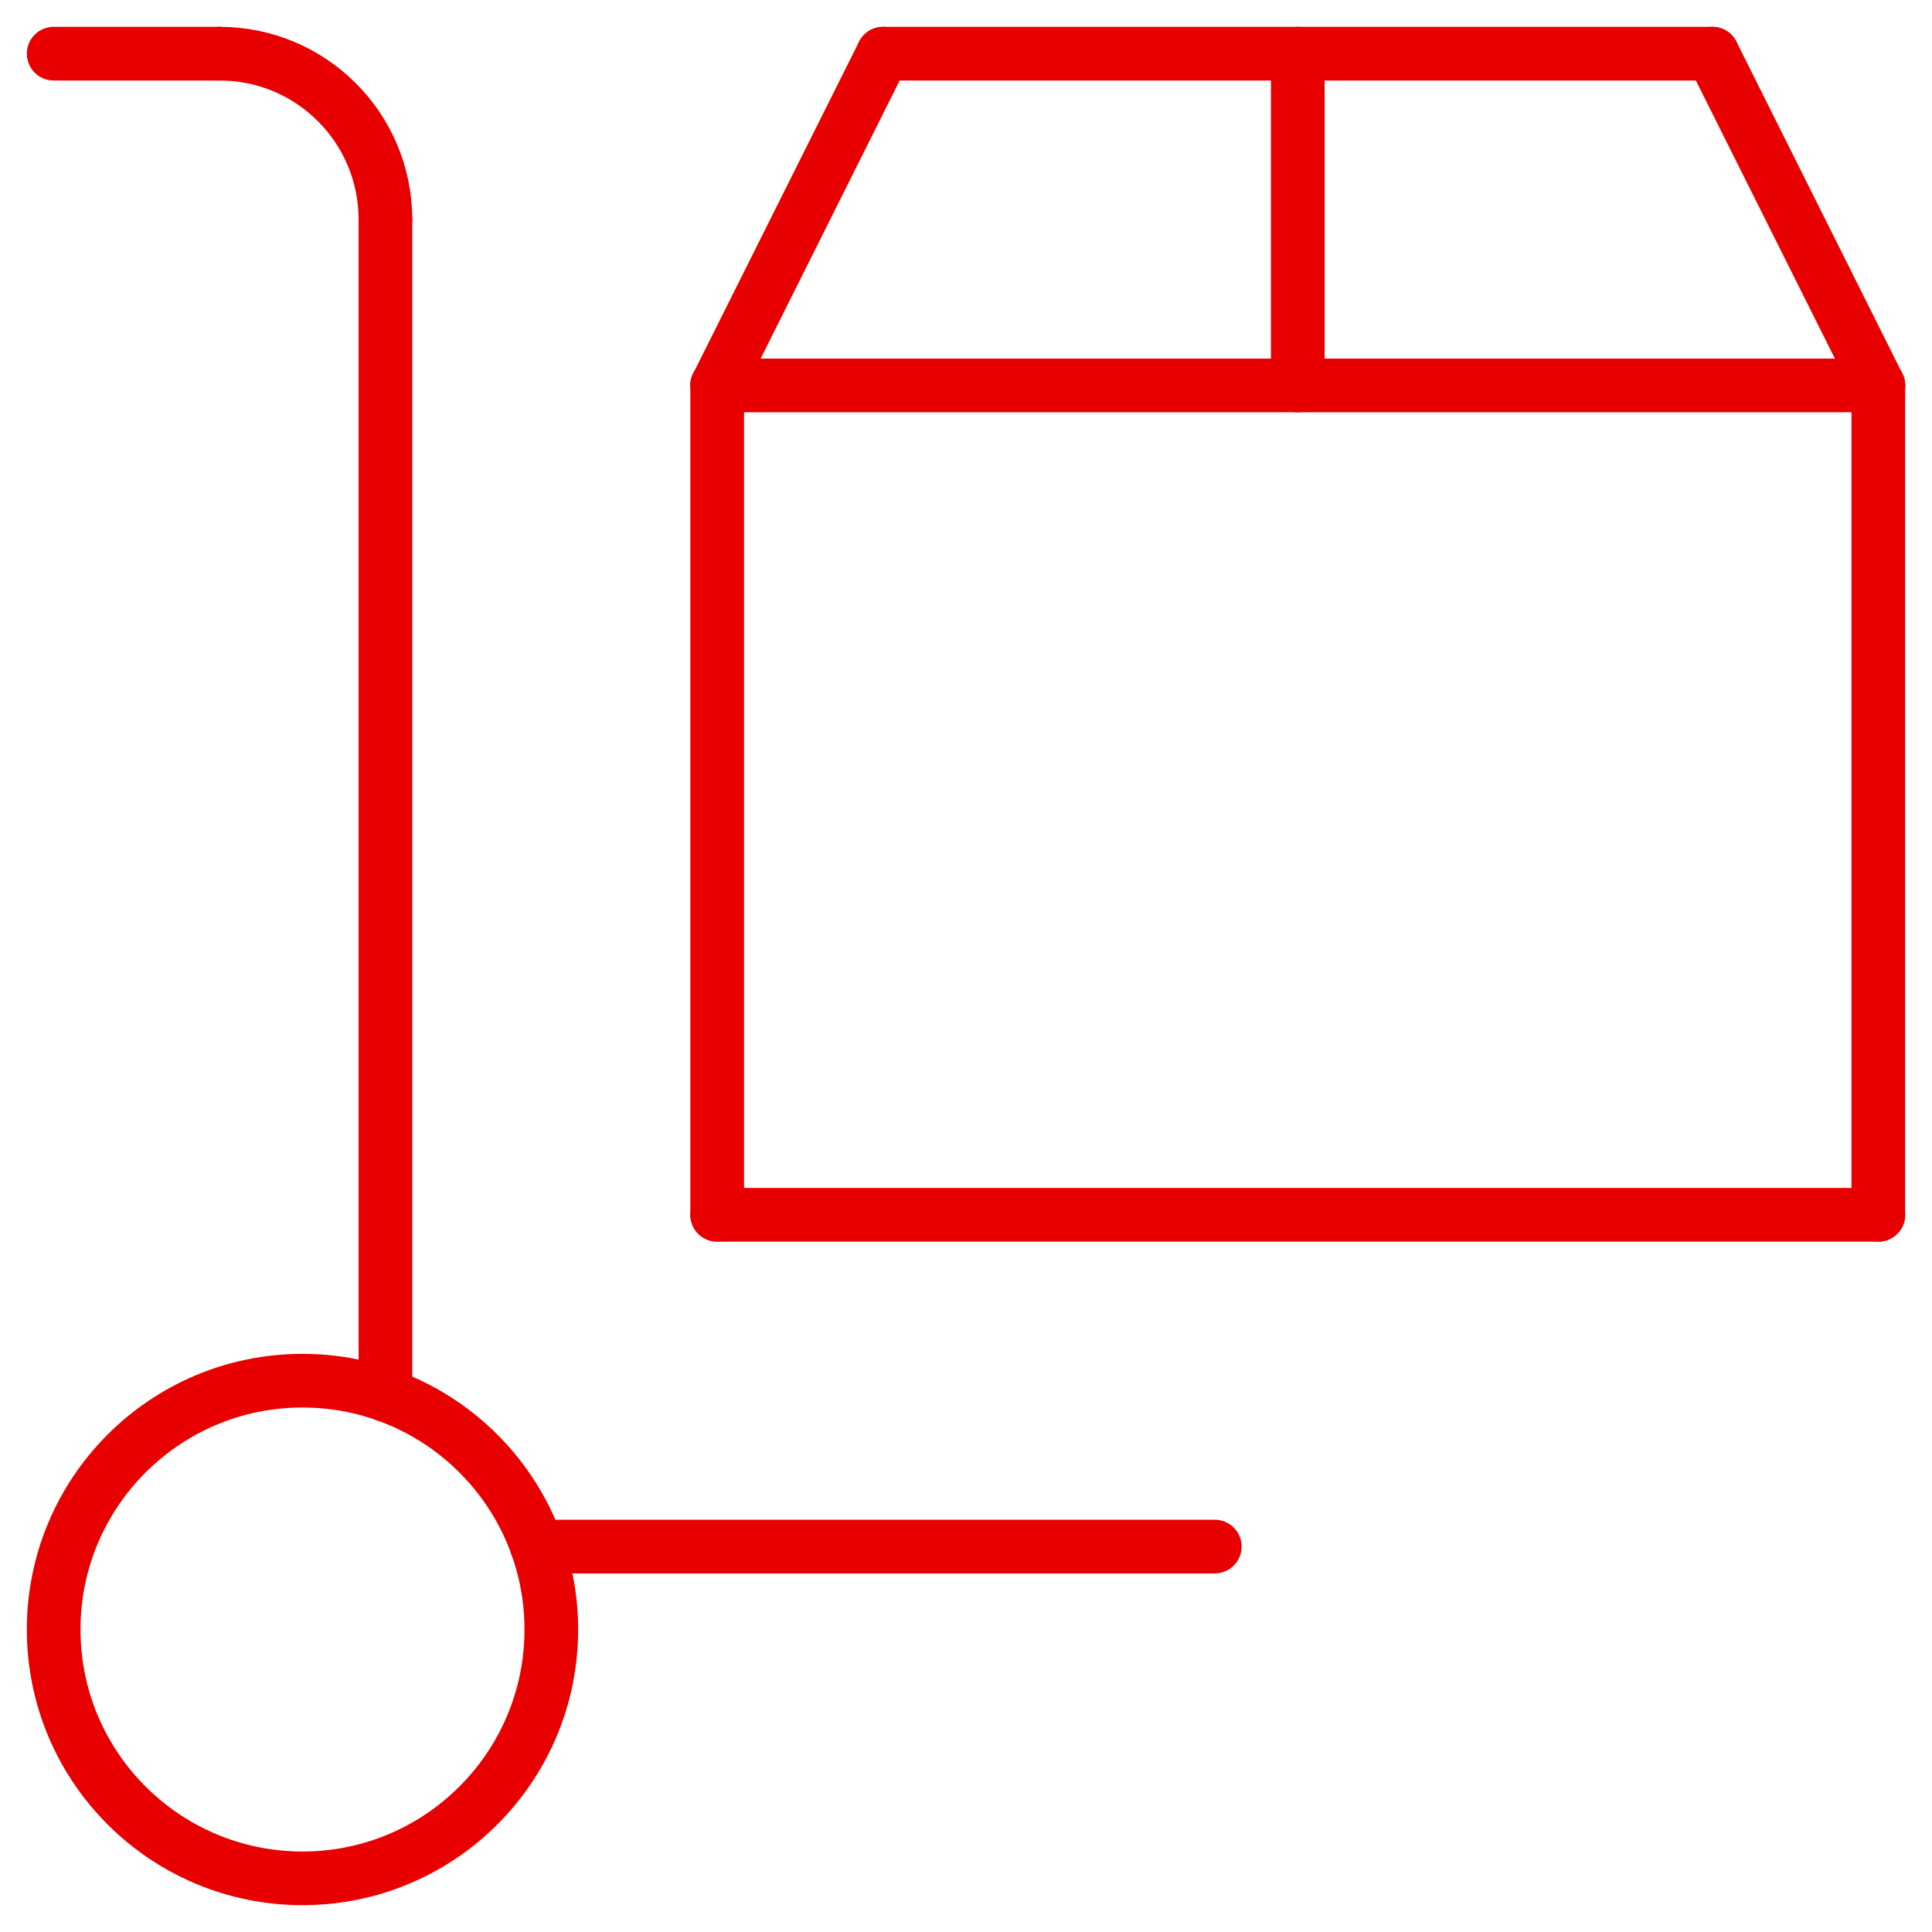 <svg width="36" height="36" viewBox="0 0 36 36" fill="none" xmlns="http://www.w3.org/2000/svg">
    <path d="M7.182 4.091C7.182 2.382 5.799 1 4.091 1" stroke="#E80000" stroke-linecap="round" stroke-linejoin="round"/>
    <path d="M5.636 35C8.197 35 10.273 32.924 10.273 30.364C10.273 27.803 8.197 25.727 5.636 25.727C3.076 25.727 1 27.803 1 30.364C1 32.924 3.076 35 5.636 35Z" stroke="#E80000" stroke-linecap="round" stroke-linejoin="round"/>
    <path d="M7.182 4.091V25.993" stroke="#E80000" stroke-linecap="round" stroke-linejoin="round"/>
    <path d="M10.007 28.818H22.636" stroke="#E80000" stroke-linecap="round" stroke-linejoin="round"/>
    <path d="M4.091 1H1" stroke="#E80000" stroke-linecap="round" stroke-linejoin="round"/>
    <path d="M13.364 22.636V7.182" stroke="#E80000" stroke-linecap="round" stroke-linejoin="round"/>
    <path d="M35 7.182V22.636" stroke="#E80000" stroke-linecap="round" stroke-linejoin="round"/>
    <path d="M13.364 22.636H35" stroke="#E80000" stroke-linecap="round" stroke-linejoin="round"/>
    <path d="M35 7.182H13.364" stroke="#E80000" stroke-linecap="round" stroke-linejoin="round"/>
    <path d="M16.455 1L13.364 7.182" stroke="#E80000" stroke-linecap="round" stroke-linejoin="round"/>
    <path d="M31.909 1L35 7.182" stroke="#E80000" stroke-linecap="round" stroke-linejoin="round"/>
    <path d="M16.455 1H31.909" stroke="#E80000" stroke-linecap="round" stroke-linejoin="round"/>
    <path d="M24.182 7.182V1" stroke="#E80000" stroke-linecap="round" stroke-linejoin="round"/>
</svg>